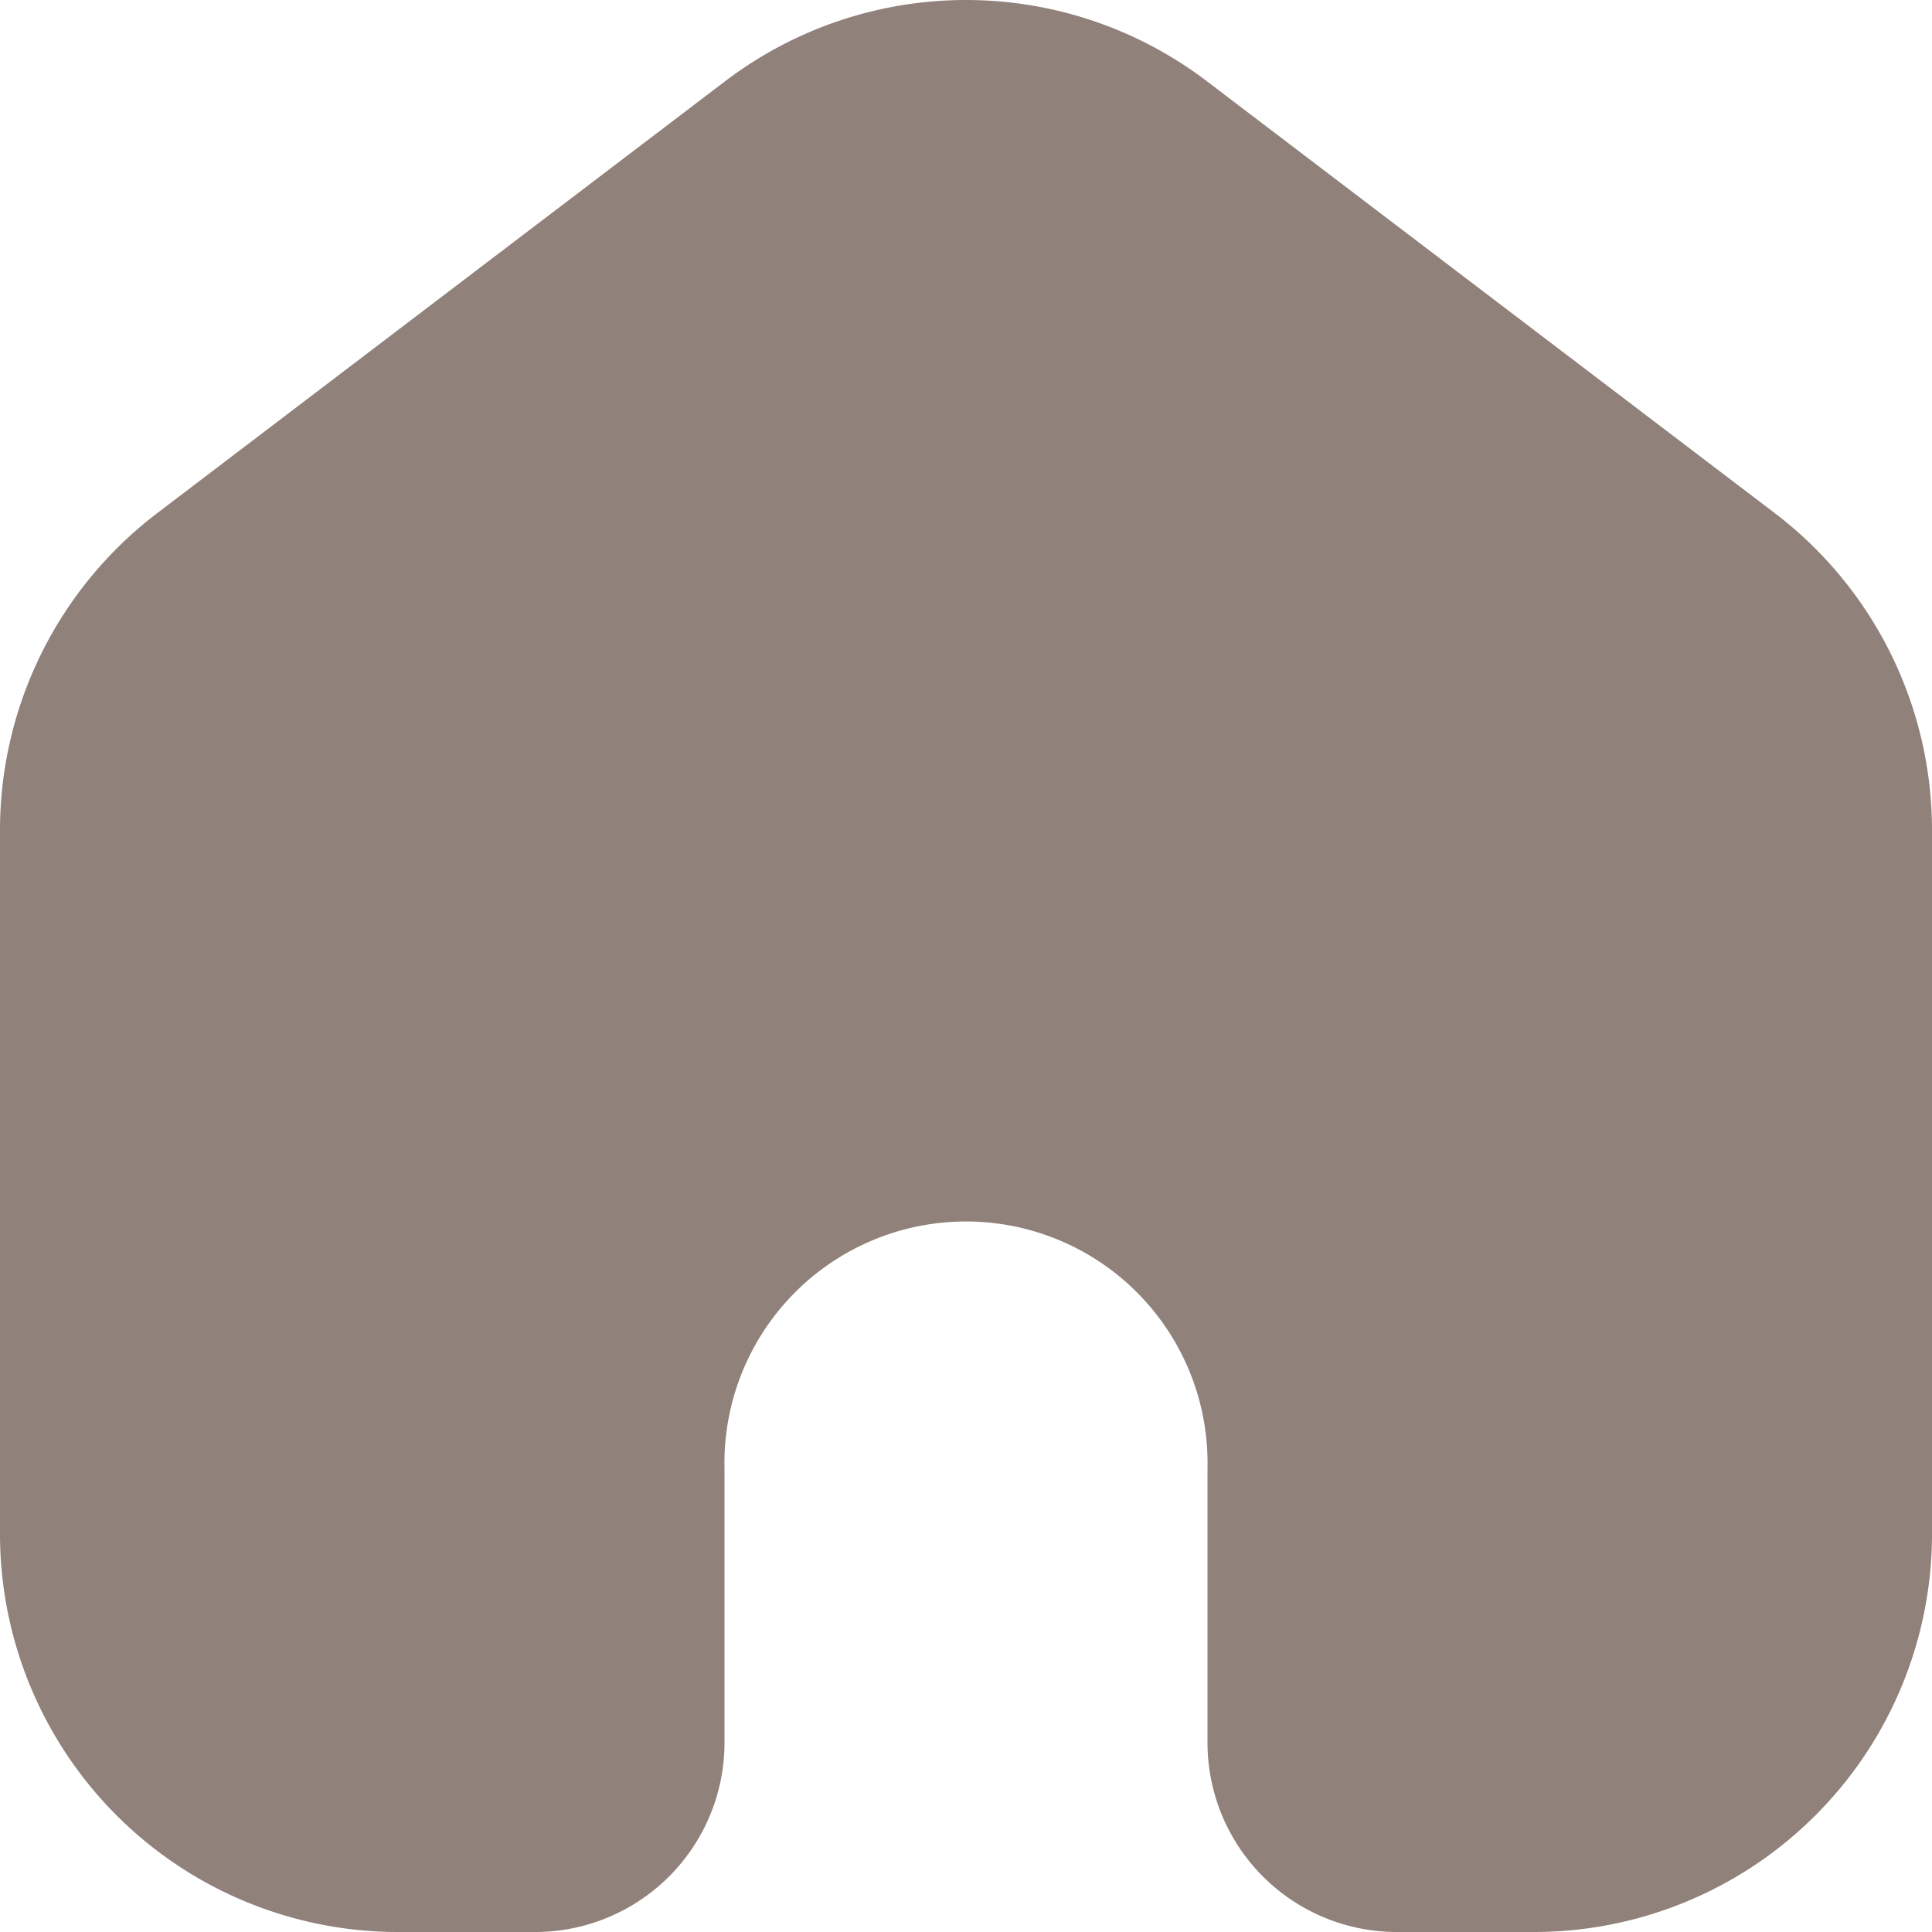 <svg width="32" height="32" fill="none" xmlns="http://www.w3.org/2000/svg"><path fill-rule="evenodd" clip-rule="evenodd" d="M2.603 8.5A6.599 6.599 0 0 0 0 13.752v11.651A6.594 6.594 0 0 0 6.592 32h2.272A3.137 3.137 0 0 0 12 28.862v-4.54a4.001 4.001 0 1 1 8 0v4.54A3.137 3.137 0 0 0 23.136 32h2.272A6.594 6.594 0 0 0 32 25.403v-11.65A6.599 6.599 0 0 0 29.397 8.5l-9.408-7.155a6.588 6.588 0 0 0-7.978 0L2.603 8.5z" fill="#90817A"/></svg>